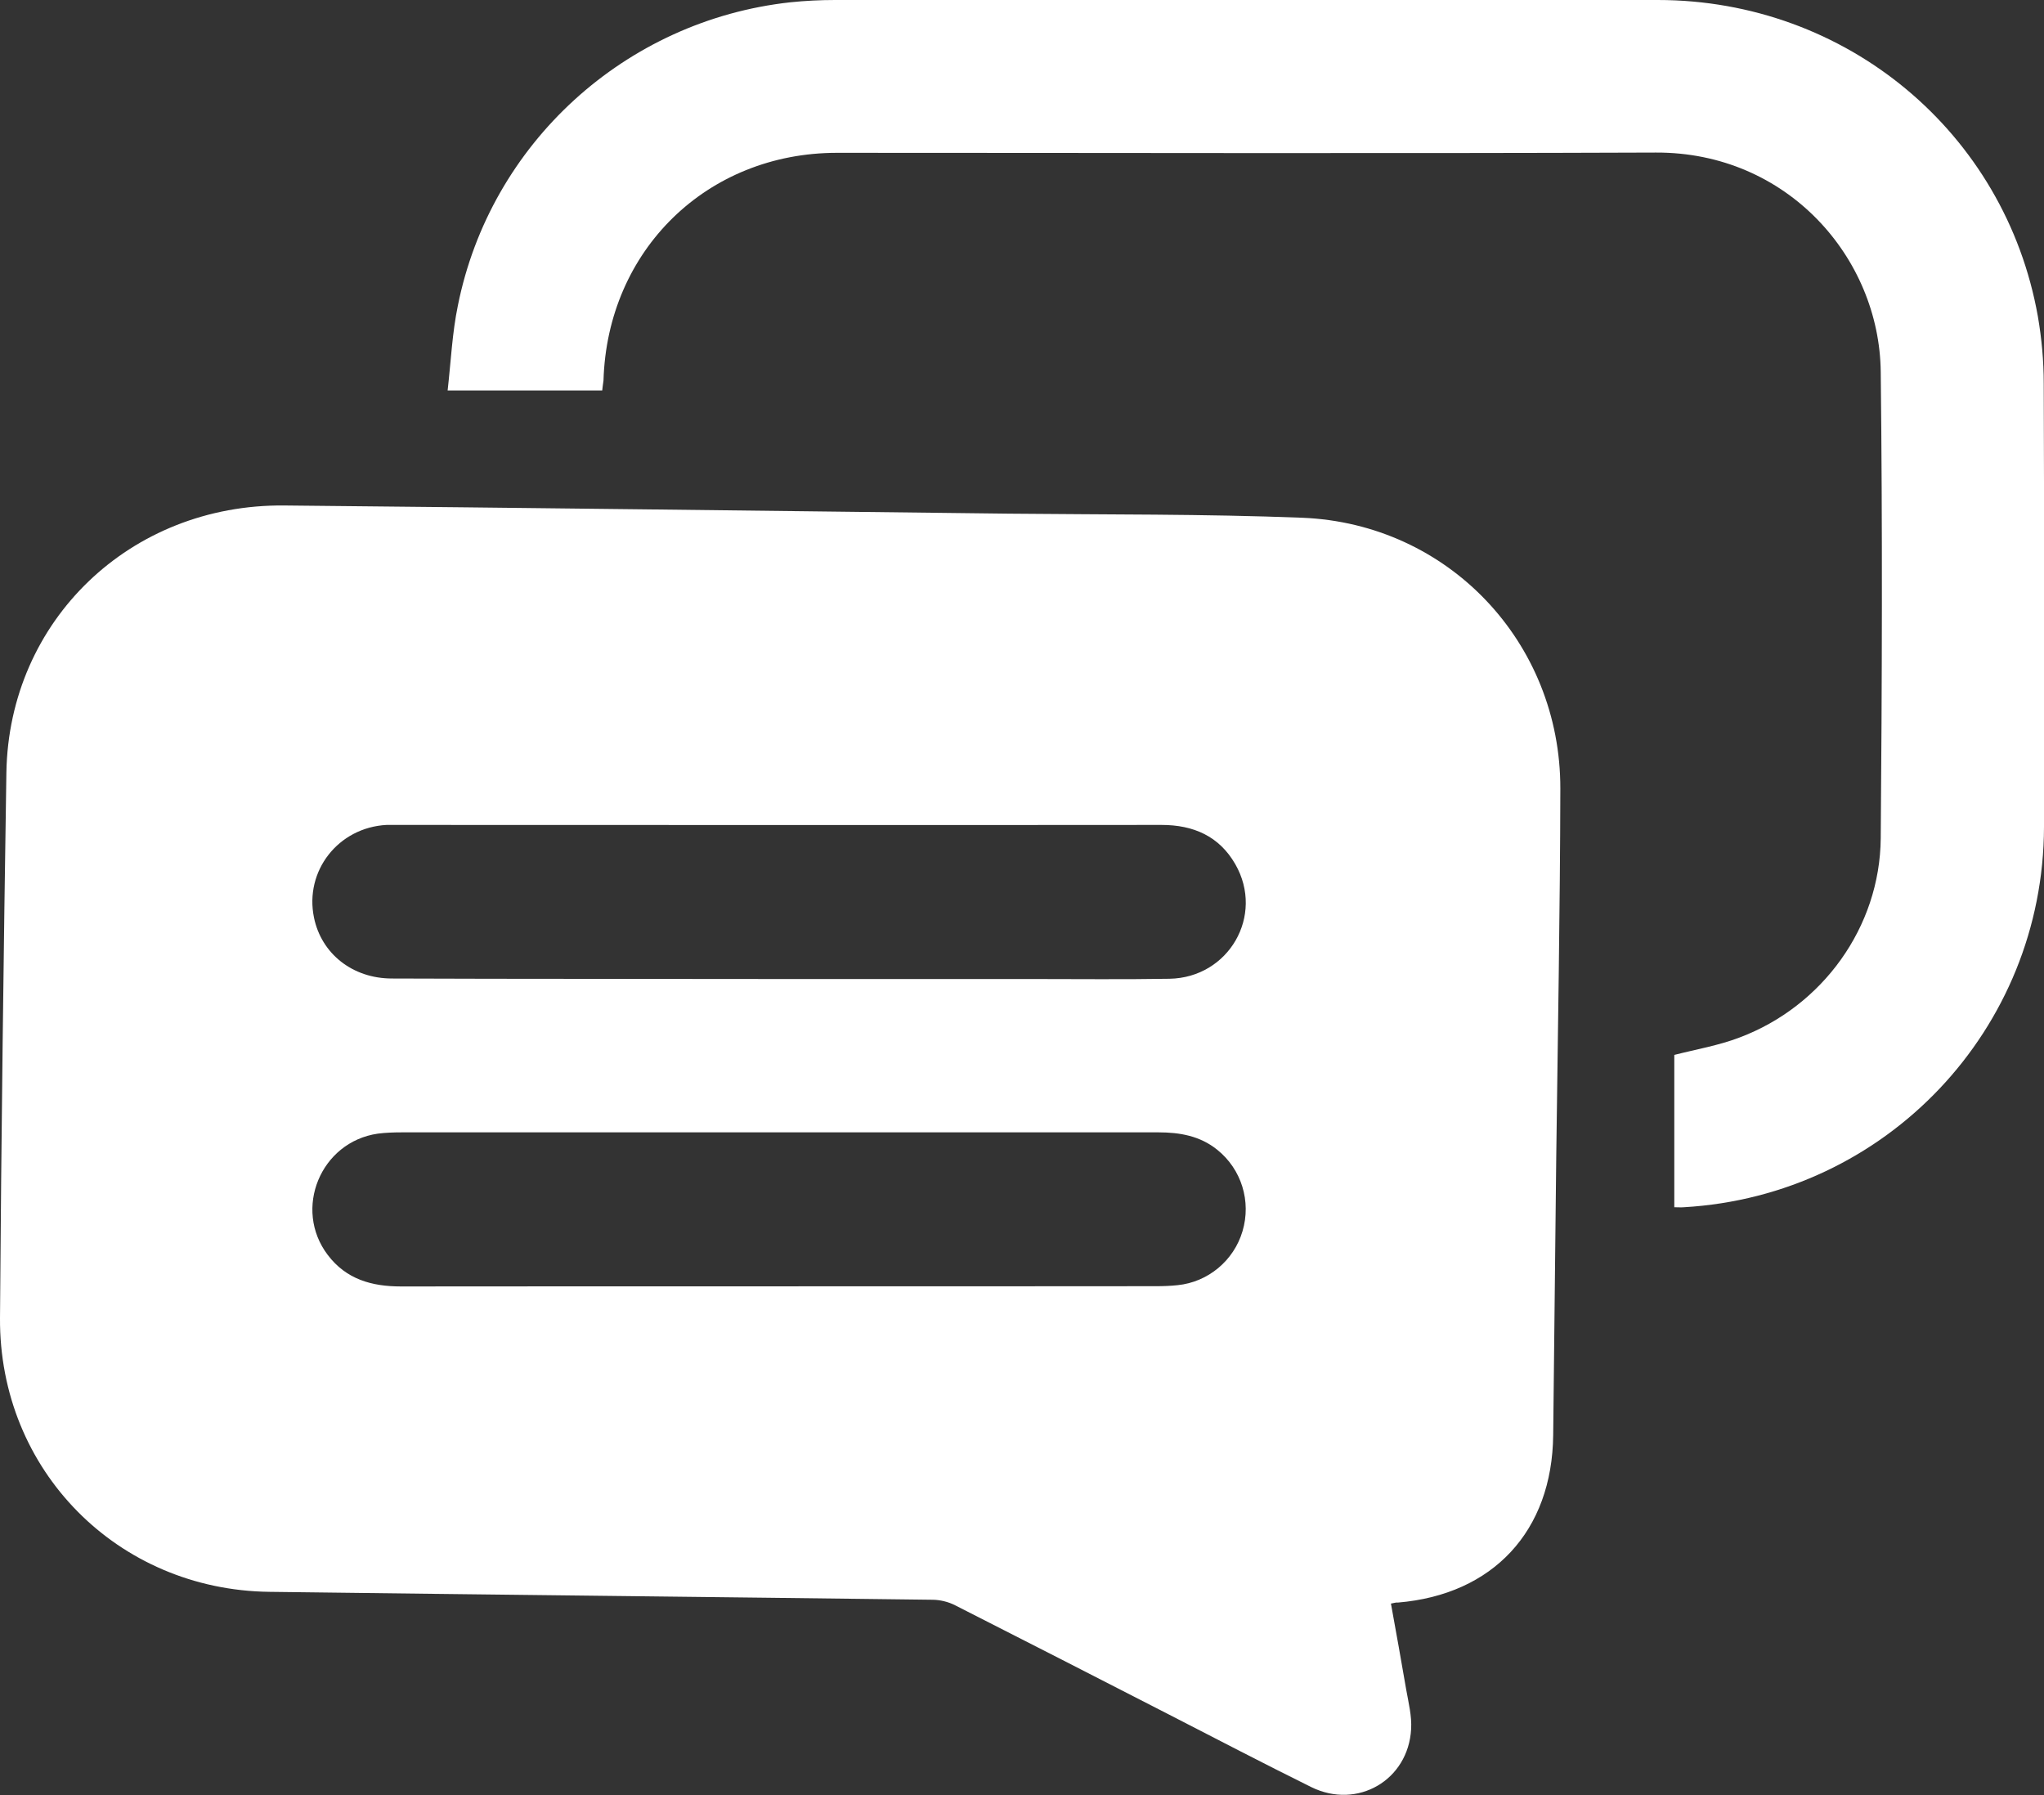 <svg xmlns="http://www.w3.org/2000/svg" xmlns:xlink="http://www.w3.org/1999/xlink" viewBox="0 0 800 702.4" xml:space="preserve"><rect x="0" y="0" width="800" height="702.4" fill="#333333" stroke="none"/><style>.st0{clip-path:url(#SVGID_2_);fill:#fff}</style><defs><path id="SVGID_1_" d="M0 0h800v702.4H0z"/></defs><clipPath id="SVGID_2_"><use xlink:href="#SVGID_1_" overflow="visible"/></clipPath><path class="st0" d="M544.4 627.5c2.1 11.6 4.1 22.7 6 33.8.9 5.1 2.2 10.2 1.9 15.3-1.1 20-21 31.6-39.1 22.7-18.8-9.3-37.4-19-56.1-28.6-27.7-14.2-55.4-28.4-83.2-42.5-2.7-1.4-6-2.2-9-2.2-86.5-1.1-172.9-2-259.4-3.1C46 622.2-.4 575.3 0 515.7c.5-71.1 1.4-142.3 2.5-213.4 1-59.5 48.5-105.1 108.8-104.5 94.5.9 188.9 2.1 283.4 3.2 38.3.4 76.7.1 115 1.6 57.1 2.3 101.1 48.7 101 106-.1 48-1 96-1.6 144l-1.2 109c-.4 37.5-23.5 62.4-60.8 65.5-.6-.1-1.2.1-2.7.4m-239-184.4h-148c-3.2 0-6.4.1-9.5.5-22.4 3.2-33.3 29.5-19.6 47.5 7.2 9.5 17.2 12.3 28.6 12.3 98.5-.1 197 0 295.5-.1 2.8 0 5.7-.1 8.5-.4 11.9-1.2 22-9.6 25.4-21.1 3.5-11.7-.4-24.3-9.9-31.9-6.7-5.4-14.6-6.8-23-6.8h-148m-.6-60h98.9c18 0 36 .2 54-.1 23.2-.4 37.3-24.7 25.8-44.8-6.3-11-16.4-15.4-28.9-15.4-99.8.1-199.6 0-299.3 0h-4c-18.9 1-32.2 18-28.4 36.3 2.9 14.1 15.1 23.8 30.5 23.8 50.5.2 101 .1 151.4.2"/><path class="st0" d="M235.7 152.8h-60.5c1.3-11.6 1.8-22.6 4-33.2C191.9 56.1 244.7 8 309.3.9c5.8-.6 11.6-.9 17.5-.9 107.3 0 214.6-.1 322 0 73.8 0 136 51.8 148.8 123.8 1.5 8.7 2.3 17.5 2.3 26.3.2 57.8.2 115.6.1 173.5-.2 79.2-61.8 144.2-140.9 148.8-1.1.1-2.3 0-3.8 0v-59.6c8.6-2.2 17.4-3.7 25.5-6.8 32.5-12.2 55-43.2 55.3-78 .5-60.8.7-121.7 0-182.5-.5-44.7-36.6-86-88-85.8-106.8.4-213.6.1-320.5.1-50.9 0-89.9 38.1-91.4 89.1-.2 1.5-.4 2.8-.5 3.9"/></svg>